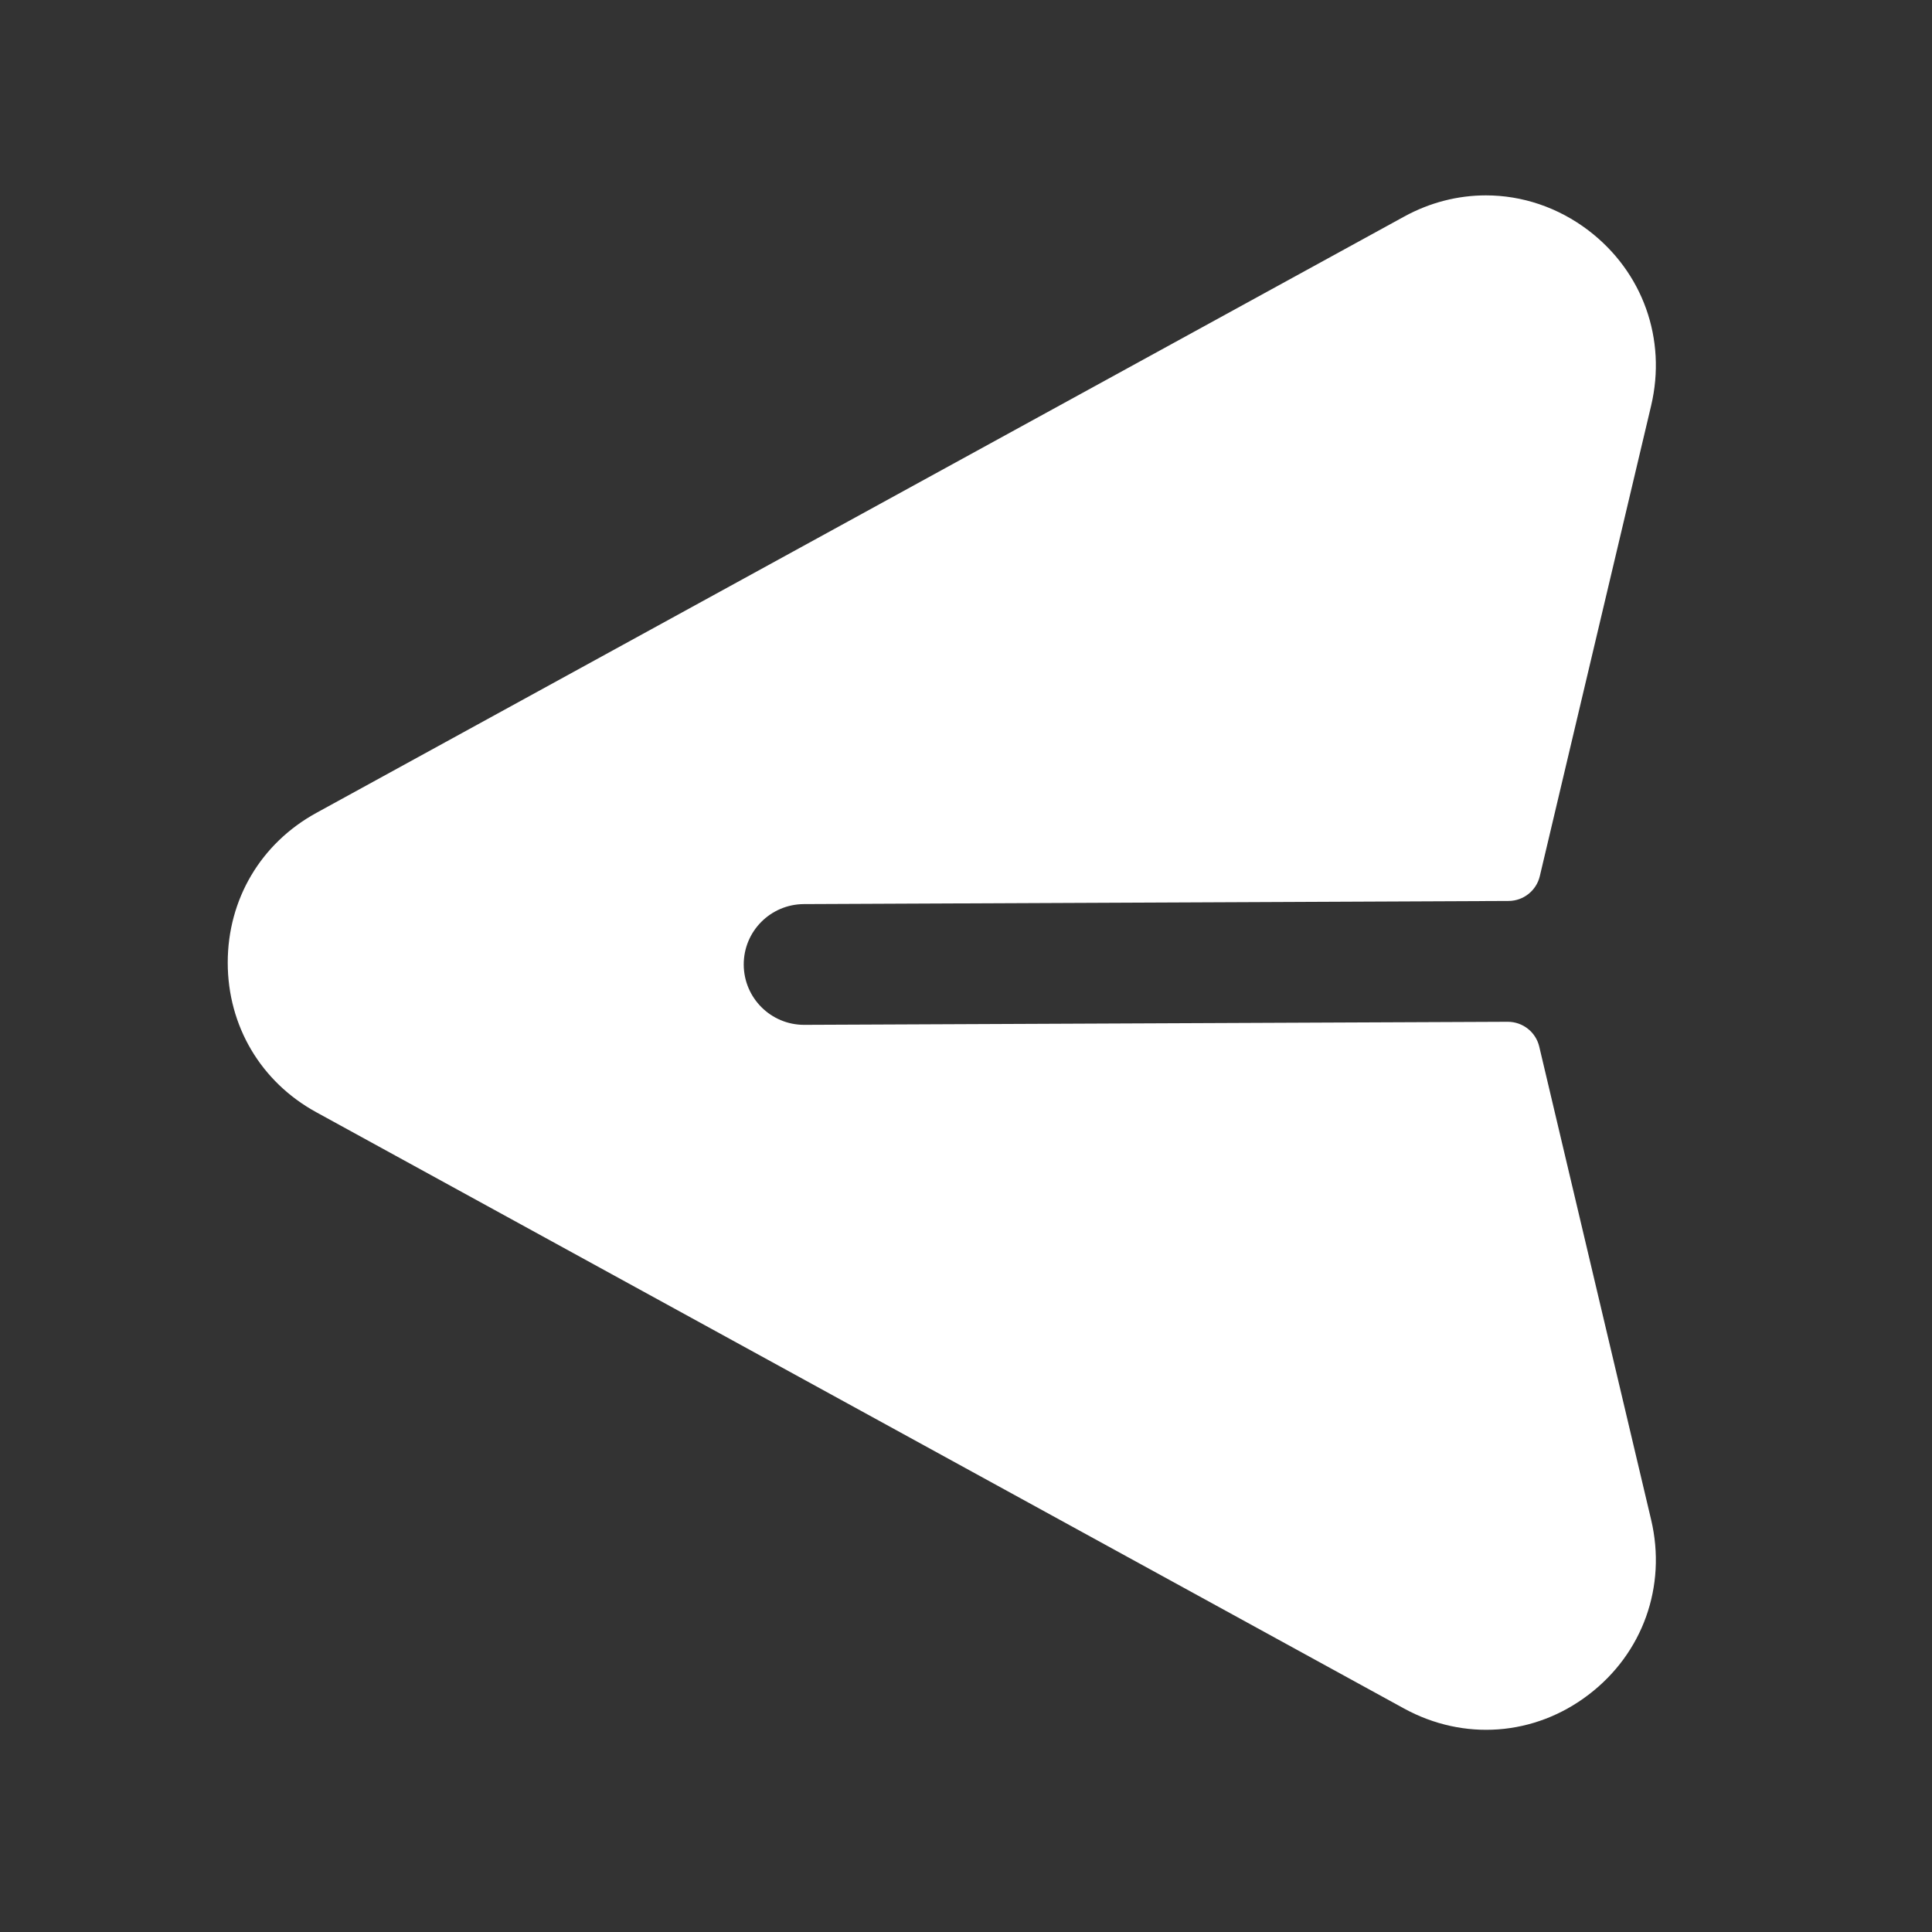 <svg width="24" height="24" viewBox="0 0 24 24" fill="none" xmlns="http://www.w3.org/2000/svg"><rect x="0" y="0" width="24" height="24" fill="#333333" stroke="none"/><path fill-rule="evenodd" clip-rule="evenodd" d="M3.928 13.816L17.442 21.224C18.183 21.629 19.06 21.566 19.733 21.053C20.408 20.539 20.706 19.706 20.511 18.879L19.121 13.001C19.078 12.82 18.916 12.693 18.73 12.693L9.992 12.731L9.989 12.731C9.576 12.731 9.241 12.397 9.239 11.984C9.237 11.569 9.572 11.233 9.986 11.231L18.741 11.192C18.925 11.191 19.085 11.064 19.128 10.884L20.511 5.039C20.706 4.212 20.408 3.378 19.733 2.863C19.353 2.574 18.907 2.427 18.458 2.427C18.113 2.427 17.764 2.514 17.442 2.691L3.928 10.099C3.24 10.477 2.829 11.171 2.829 11.958C2.829 12.744 3.24 13.439 3.928 13.816Z" fill="white"></path></svg>